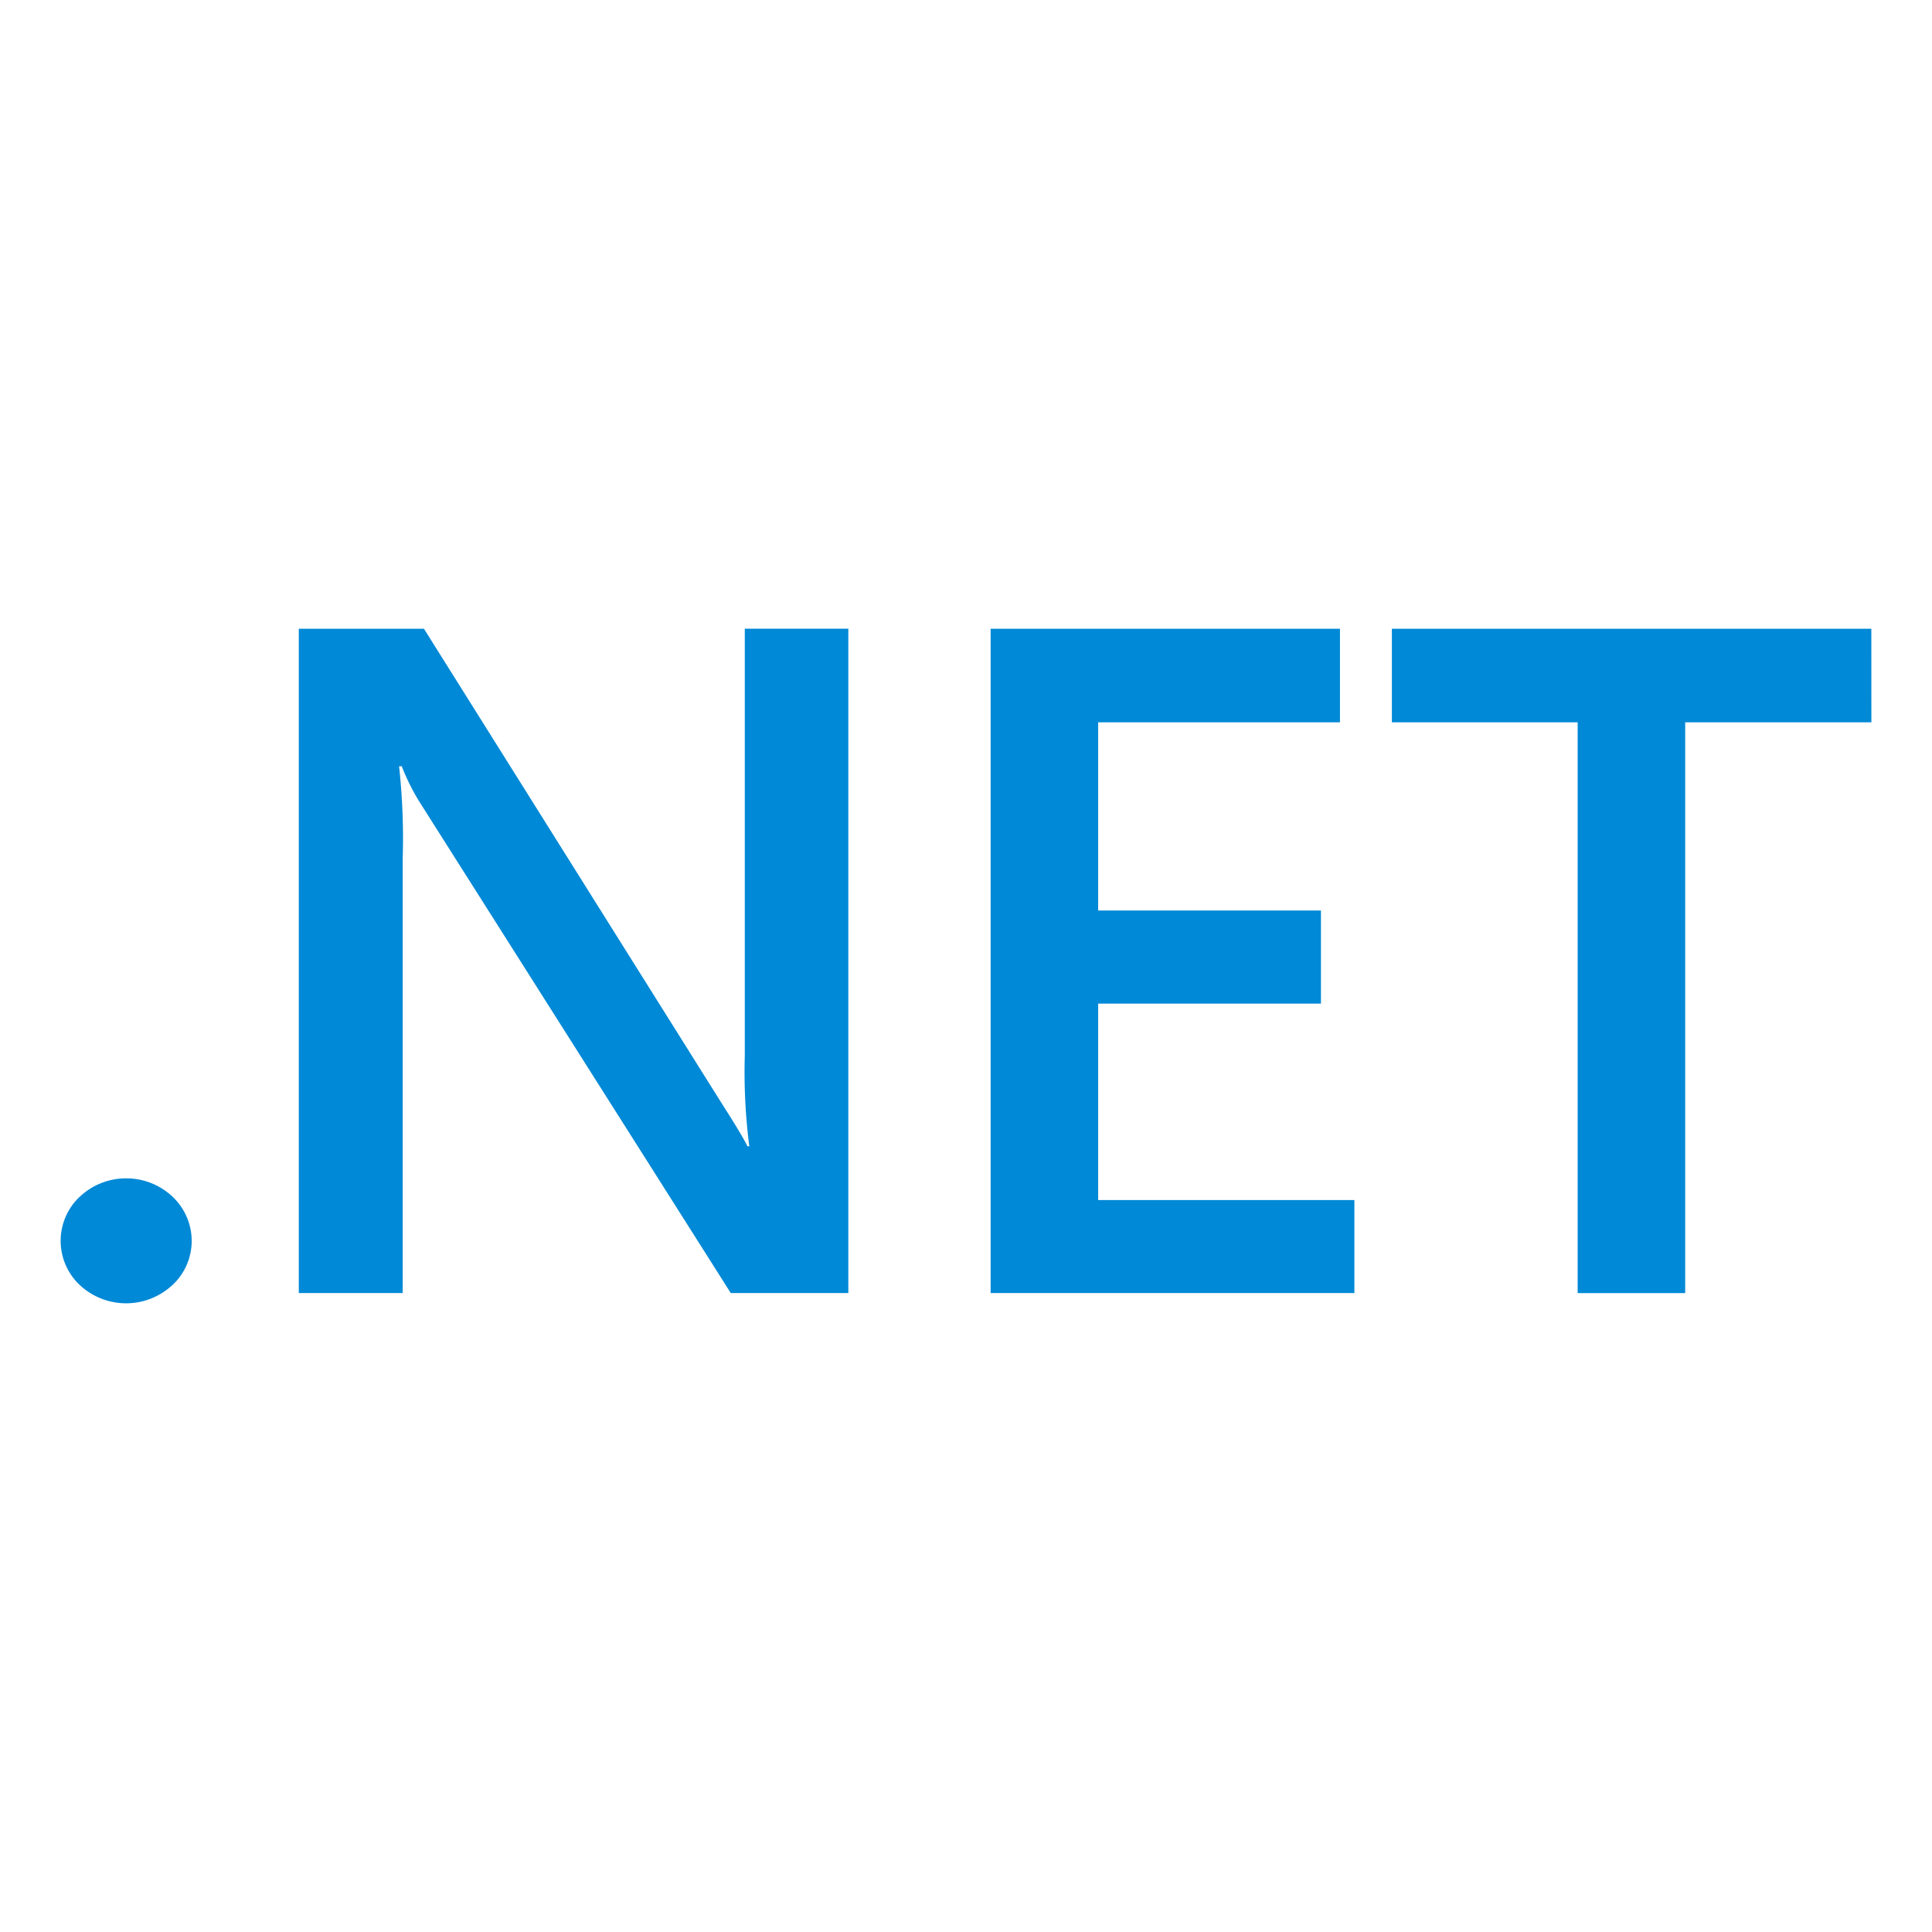<svg fill="#0089D6" width="800" height="800" viewBox="0 0 32 32" xmlns="http://www.w3.org/2000/svg"><path d="M3.175 20.551a1 1 0 0 1-.318.733h-.001a1.124 1.124 0 0 1-1.536-.001l.001.001a1.004 1.004 0 0 1 .001-1.464h.001c.2-.188.47-.303.767-.303s.567.115.768.304l-.001-.001c.195.184.317.444.318.733zm10.876.866h-1.947l-5.126-8.088a3.5 3.5 0 0 1-.314-.613l-.009-.024H6.61a11 11 0 0 1 .06 1.527v-.015 7.213H4.949V10.414h2.073l4.955 7.898q.314.49.404.675h.03a9.6 9.6 0 0 1-.075-1.493v.012-7.093h1.715zm8.382 0h-6.025V10.414h5.786v1.55h-4.005v3.117h3.69v1.542h-3.69v3.254h4.244zm8.563-9.453h-3.084v9.454h-1.781v-9.454h-3.077v-1.55h7.941z"/></svg>